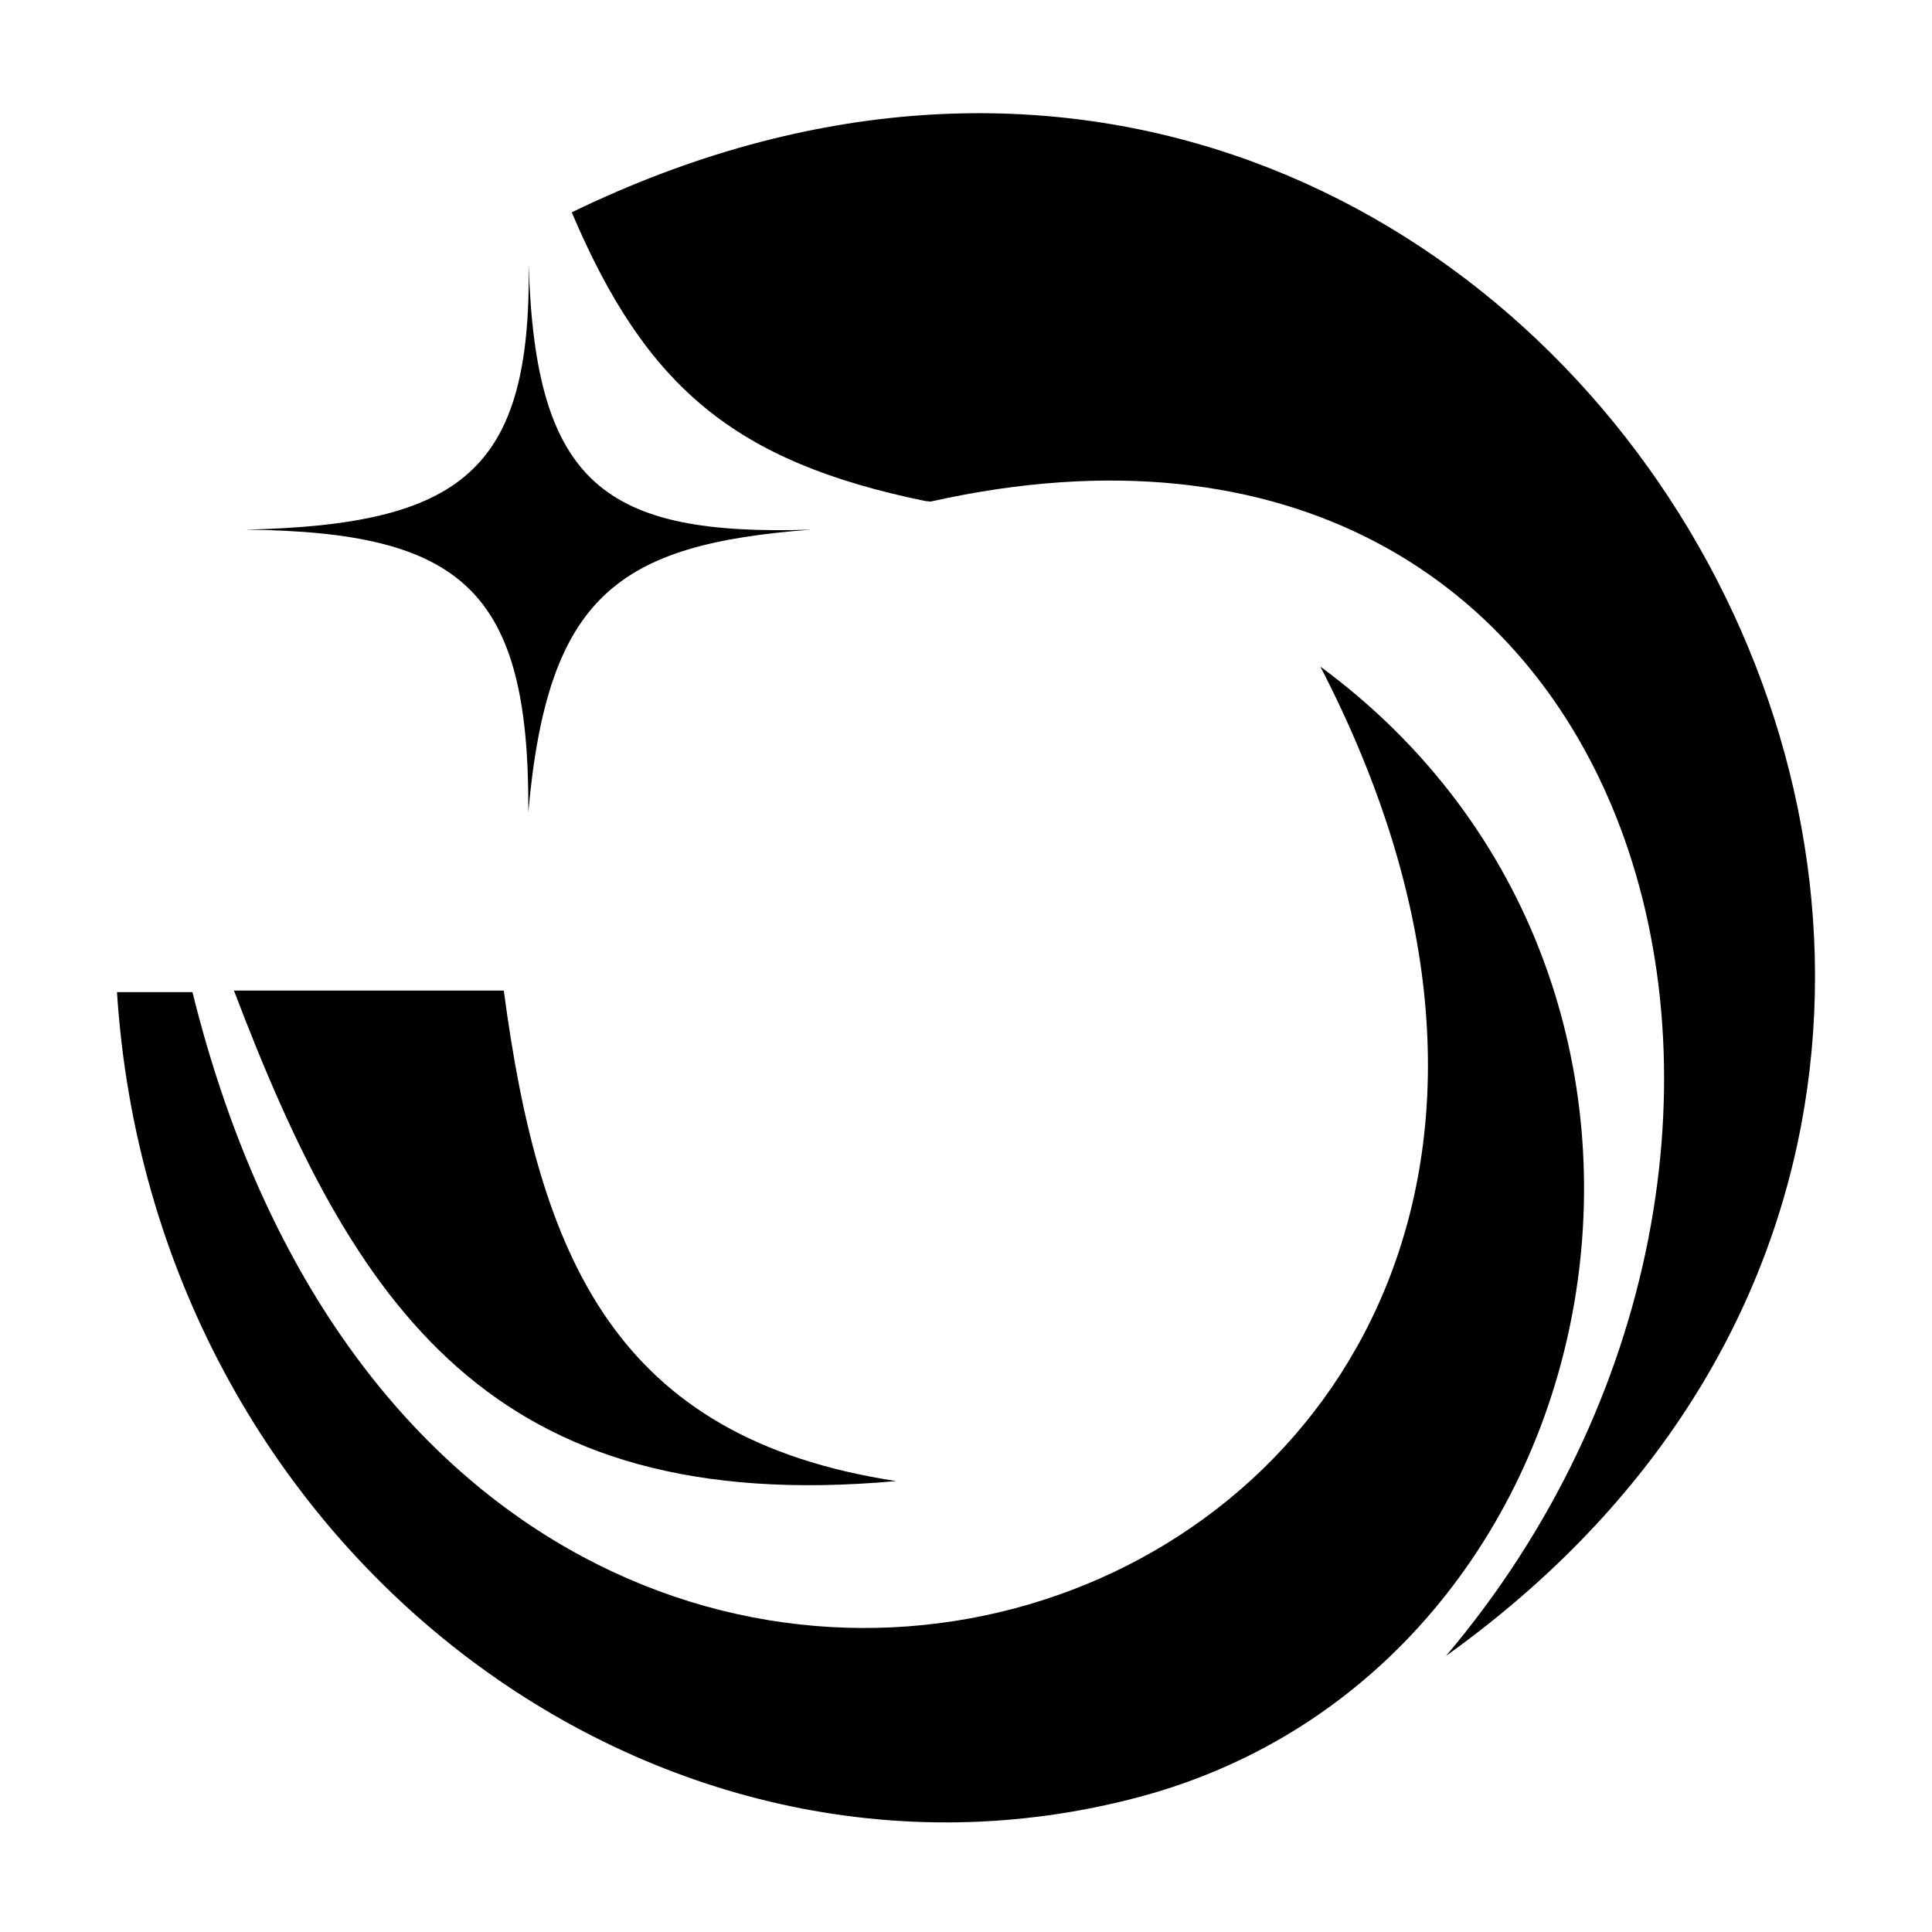 <svg width="512" height="512" viewBox="0 0 512 512" fill="none" xmlns="http://www.w3.org/2000/svg">
<mask id="mask0_129_18" style="mask-type:alpha" maskUnits="userSpaceOnUse" x="0" y="0" width="512" height="512">
<rect width="512" height="512" fill="white"/>
</mask>
<g mask="url(#mask0_129_18)">
<path d="M140.01 65.073C140.063 66.822 140.1 68.532 140.118 70.205C141.852 128.466 160.414 142.078 214.895 140.365C163.731 144.231 145.11 157.858 140.01 215.25C140.358 156.325 122.457 140.974 65.125 140.365C122.612 139.051 140.72 124.537 140.118 70.205C140.068 68.532 140.033 66.821 140.01 65.073Z" fill="black"/>
<path d="M133.51 262.511H62C93.605 345.649 129.766 402.272 237.5 392.5C163.147 381.148 142.935 333.467 133.51 262.511Z" fill="black"/>
<path d="M51 262.917H31C40.527 410.658 173.729 510.458 301.968 476.198C430.208 441.937 465.005 261.398 349.906 176.656C480.699 429.464 123.201 554.639 51 262.917Z" fill="black"/>
<path d="M383.218 438.823C609.191 276.995 406.328 -67.428 151.521 56.272C171.189 102.626 194.655 122.394 245.229 132.779L246.625 132.919C437.965 90.109 497.145 304.124 383.218 438.823Z" fill="black"/>
</g>
</svg>
